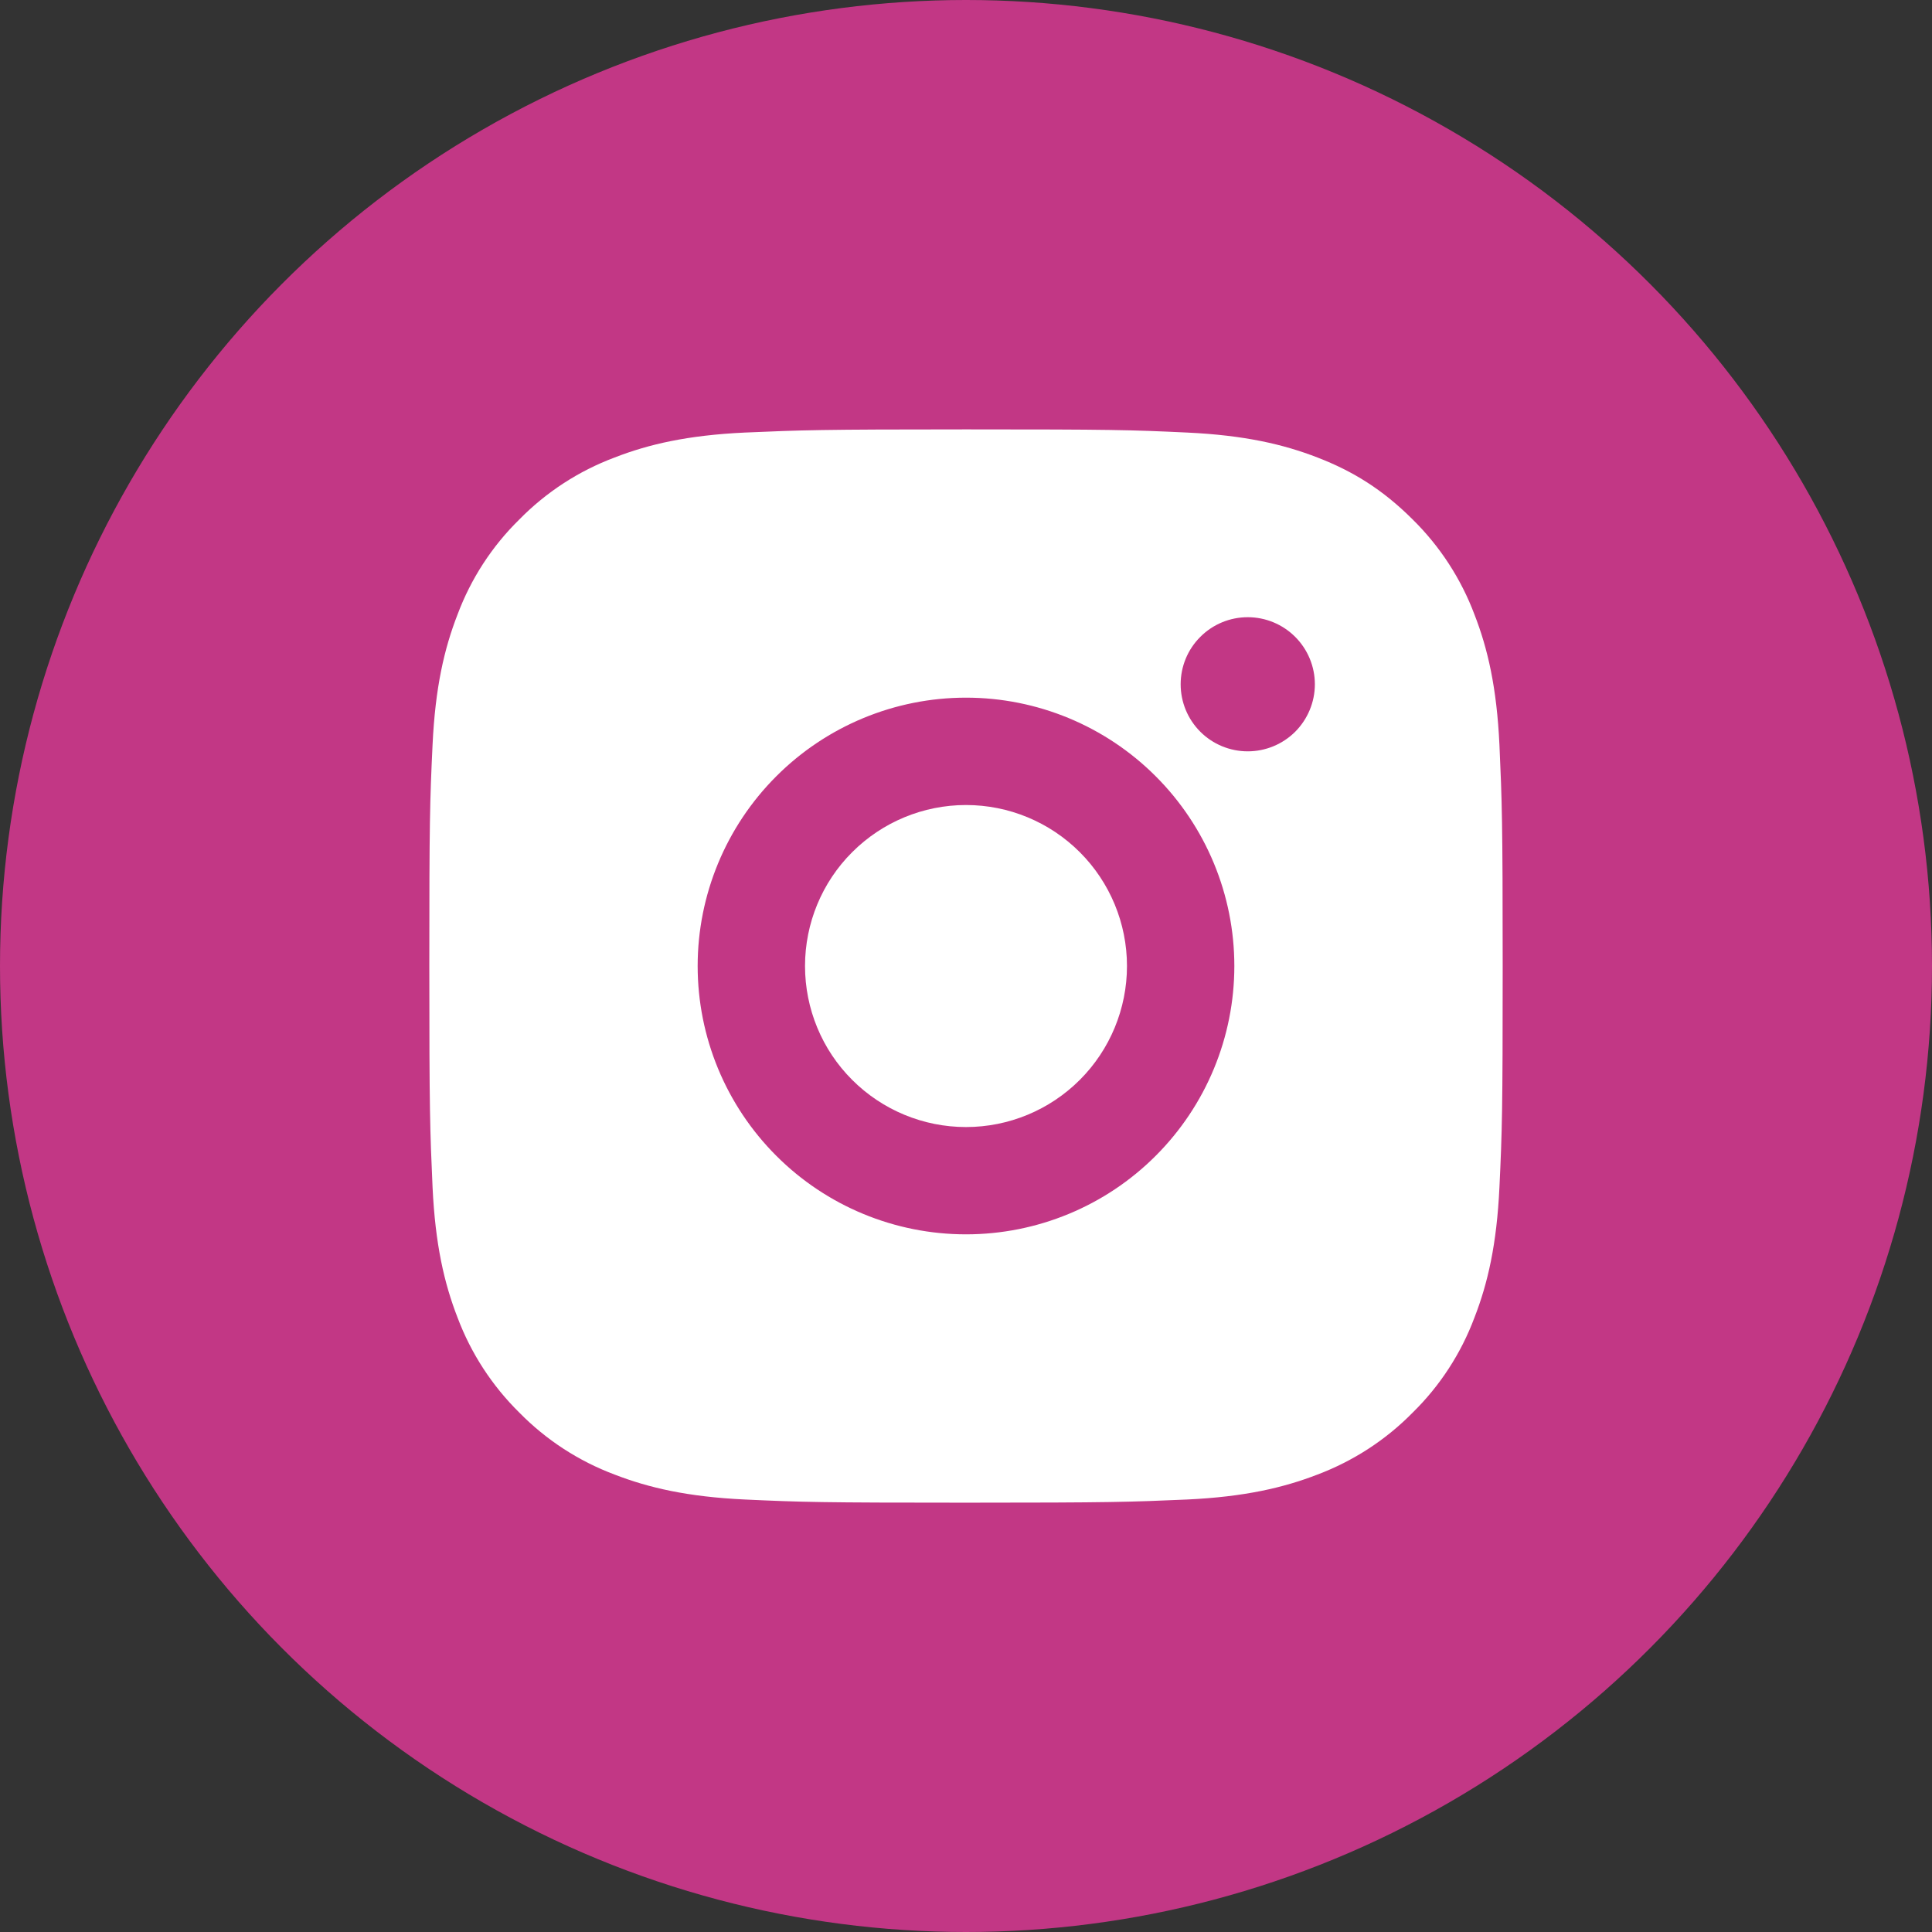 <svg width="28" height="28" viewBox="0 0 28 28" fill="none" xmlns="http://www.w3.org/2000/svg">
<rect x="0" y="0" width="28" height="28" fill="#333333" stroke="none"/>
<circle cx="14" cy="14" r="14" fill="#C23785"/>
<g clip-path="url(#clip0_303_56)">
<path d="M14 6.223C16.113 6.223 16.377 6.23 17.206 6.269C18.034 6.308 18.598 6.438 19.095 6.631C19.608 6.829 20.04 7.096 20.473 7.528C20.868 7.917 21.174 8.387 21.369 8.906C21.562 9.401 21.692 9.966 21.731 10.794C21.768 11.623 21.778 11.887 21.778 14C21.778 16.114 21.77 16.377 21.731 17.206C21.692 18.035 21.562 18.599 21.369 19.095C21.175 19.614 20.869 20.085 20.473 20.473C20.084 20.869 19.613 21.174 19.095 21.37C18.599 21.562 18.034 21.693 17.206 21.732C16.377 21.768 16.113 21.778 14 21.778C11.887 21.778 11.623 21.77 10.794 21.732C9.966 21.693 9.402 21.562 8.906 21.37C8.386 21.175 7.916 20.869 7.527 20.473C7.132 20.084 6.826 19.614 6.631 19.095C6.438 18.599 6.308 18.035 6.269 17.206C6.232 16.377 6.222 16.114 6.222 14C6.222 11.887 6.23 11.623 6.269 10.794C6.308 9.965 6.438 9.402 6.631 8.906C6.825 8.387 7.131 7.916 7.527 7.528C7.916 7.132 8.386 6.826 8.906 6.631C9.402 6.438 9.965 6.308 10.794 6.269C11.623 6.233 11.887 6.223 14 6.223ZM14 10.111C12.969 10.111 11.979 10.521 11.25 11.251C10.521 11.98 10.111 12.969 10.111 14C10.111 15.032 10.521 16.021 11.25 16.75C11.979 17.48 12.969 17.889 14 17.889C15.031 17.889 16.021 17.48 16.75 16.75C17.479 16.021 17.889 15.032 17.889 14C17.889 12.969 17.479 11.98 16.75 11.251C16.021 10.521 15.031 10.111 14 10.111ZM19.056 9.917C19.056 9.659 18.953 9.412 18.771 9.23C18.588 9.047 18.341 8.945 18.083 8.945C17.826 8.945 17.578 9.047 17.396 9.23C17.213 9.412 17.111 9.659 17.111 9.917C17.111 10.175 17.213 10.422 17.396 10.605C17.578 10.787 17.826 10.889 18.083 10.889C18.341 10.889 18.588 10.787 18.771 10.605C18.953 10.422 19.056 10.175 19.056 9.917ZM14 11.667C14.619 11.667 15.212 11.913 15.65 12.351C16.087 12.788 16.333 13.382 16.333 14C16.333 14.619 16.087 15.213 15.65 15.65C15.212 16.088 14.619 16.334 14 16.334C13.381 16.334 12.788 16.088 12.35 15.65C11.912 15.213 11.667 14.619 11.667 14C11.667 13.382 11.912 12.788 12.35 12.351C12.788 11.913 13.381 11.667 14 11.667Z" fill="white"/>
</g>
<defs>
<clipPath id="clip0_303_56">
<rect width="18.667" height="18.667" fill="white" transform="translate(4.667 4.667)"/>
</clipPath>
</defs>
</svg>
